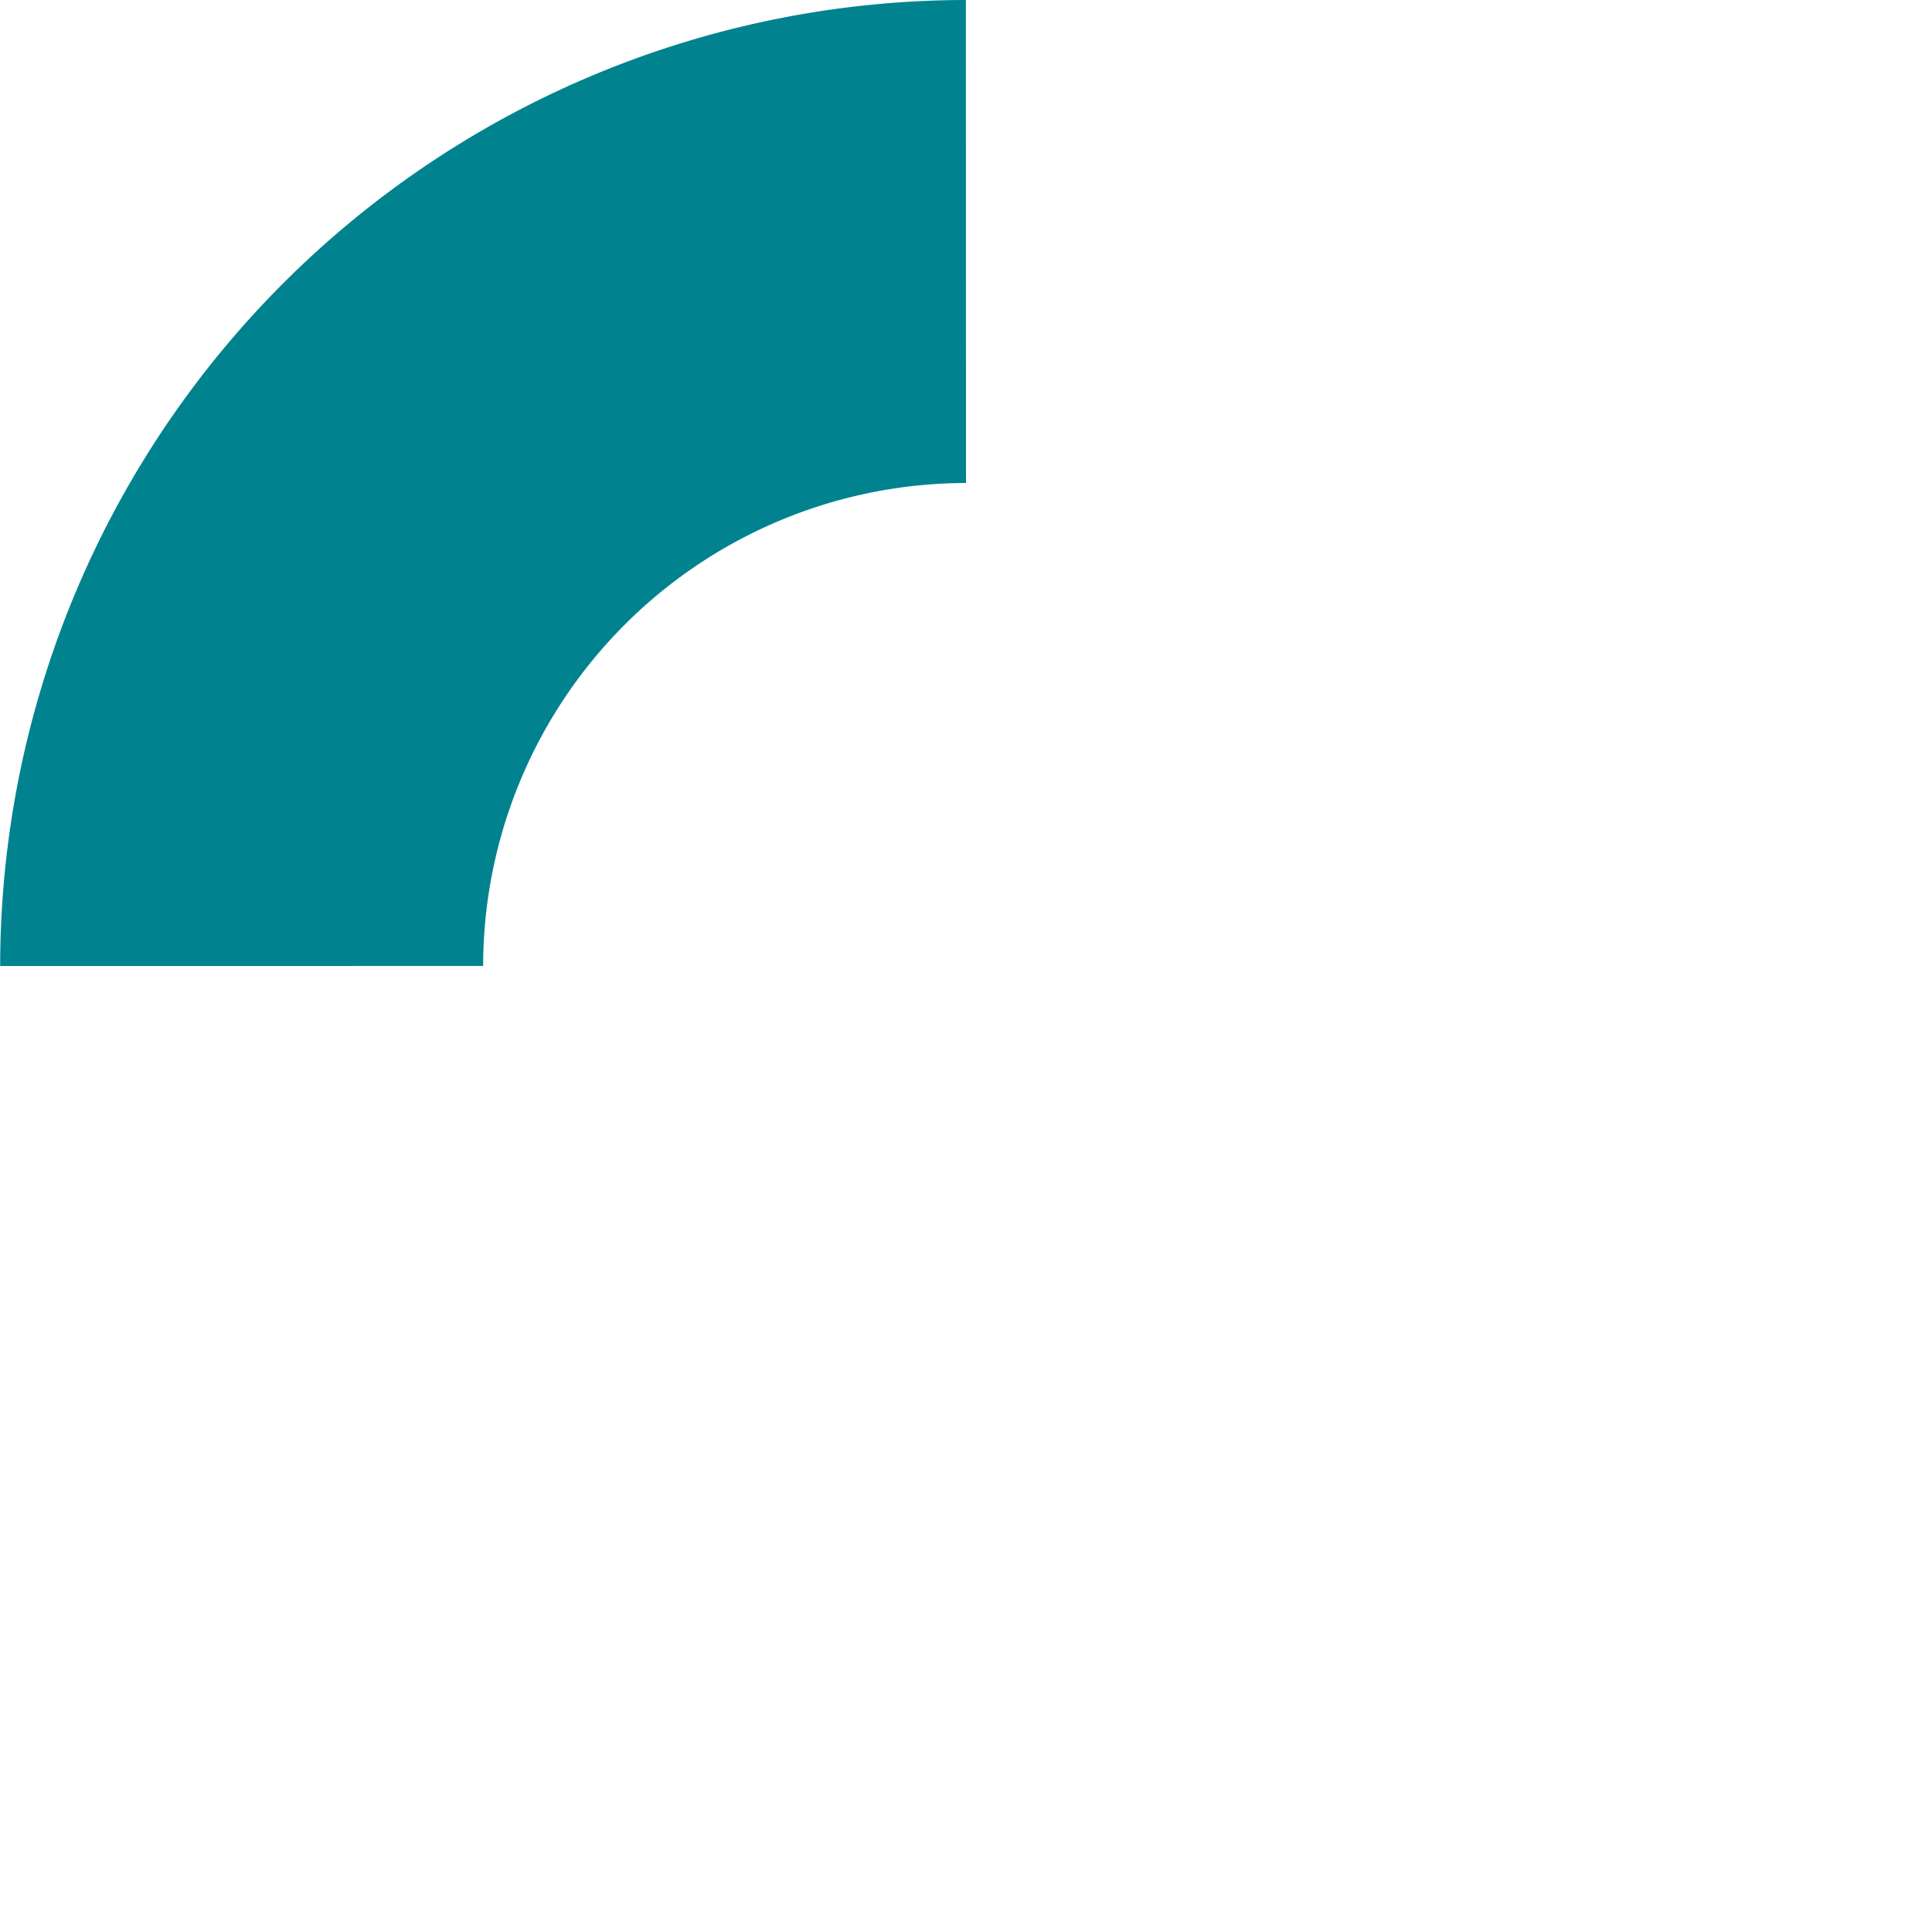 <svg xmlns="http://www.w3.org/2000/svg" width="248.247" height="248.227" viewBox="0 0 248.247 248.227"><g transform="translate(-3580.042 1776.034)"><path d="M0,124.124A124.22,124.22,0,0,1,124.085,0l.018,62.062A62.127,62.127,0,0,0,62.061,124.1v.019Z" transform="translate(3580.042 -1527.807) rotate(-90)" fill="rgba(66,234,194,0)"/><path d="M0,124.124A124.22,124.22,0,0,1,124.085,0l.018,62.062A62.127,62.127,0,0,0,62.061,124.1v.019Z" transform="translate(3580.063 -1776.034)" fill="#00838f"/><path d="M0,124.124A124.22,124.22,0,0,1,124.085,0l.018,62.062A62.127,62.127,0,0,0,62.061,124.1v.019Z" transform="translate(3828.269 -1527.807) rotate(-180)" fill="rgba(66,234,194,0)"/><path d="M0,124.124A124.22,124.22,0,0,1,124.085,0l.018,62.062A62.127,62.127,0,0,0,62.061,124.1v.019Z" transform="translate(3828.29 -1776.034) rotate(90)" fill="rgba(66,234,194,0)"/></g></svg>